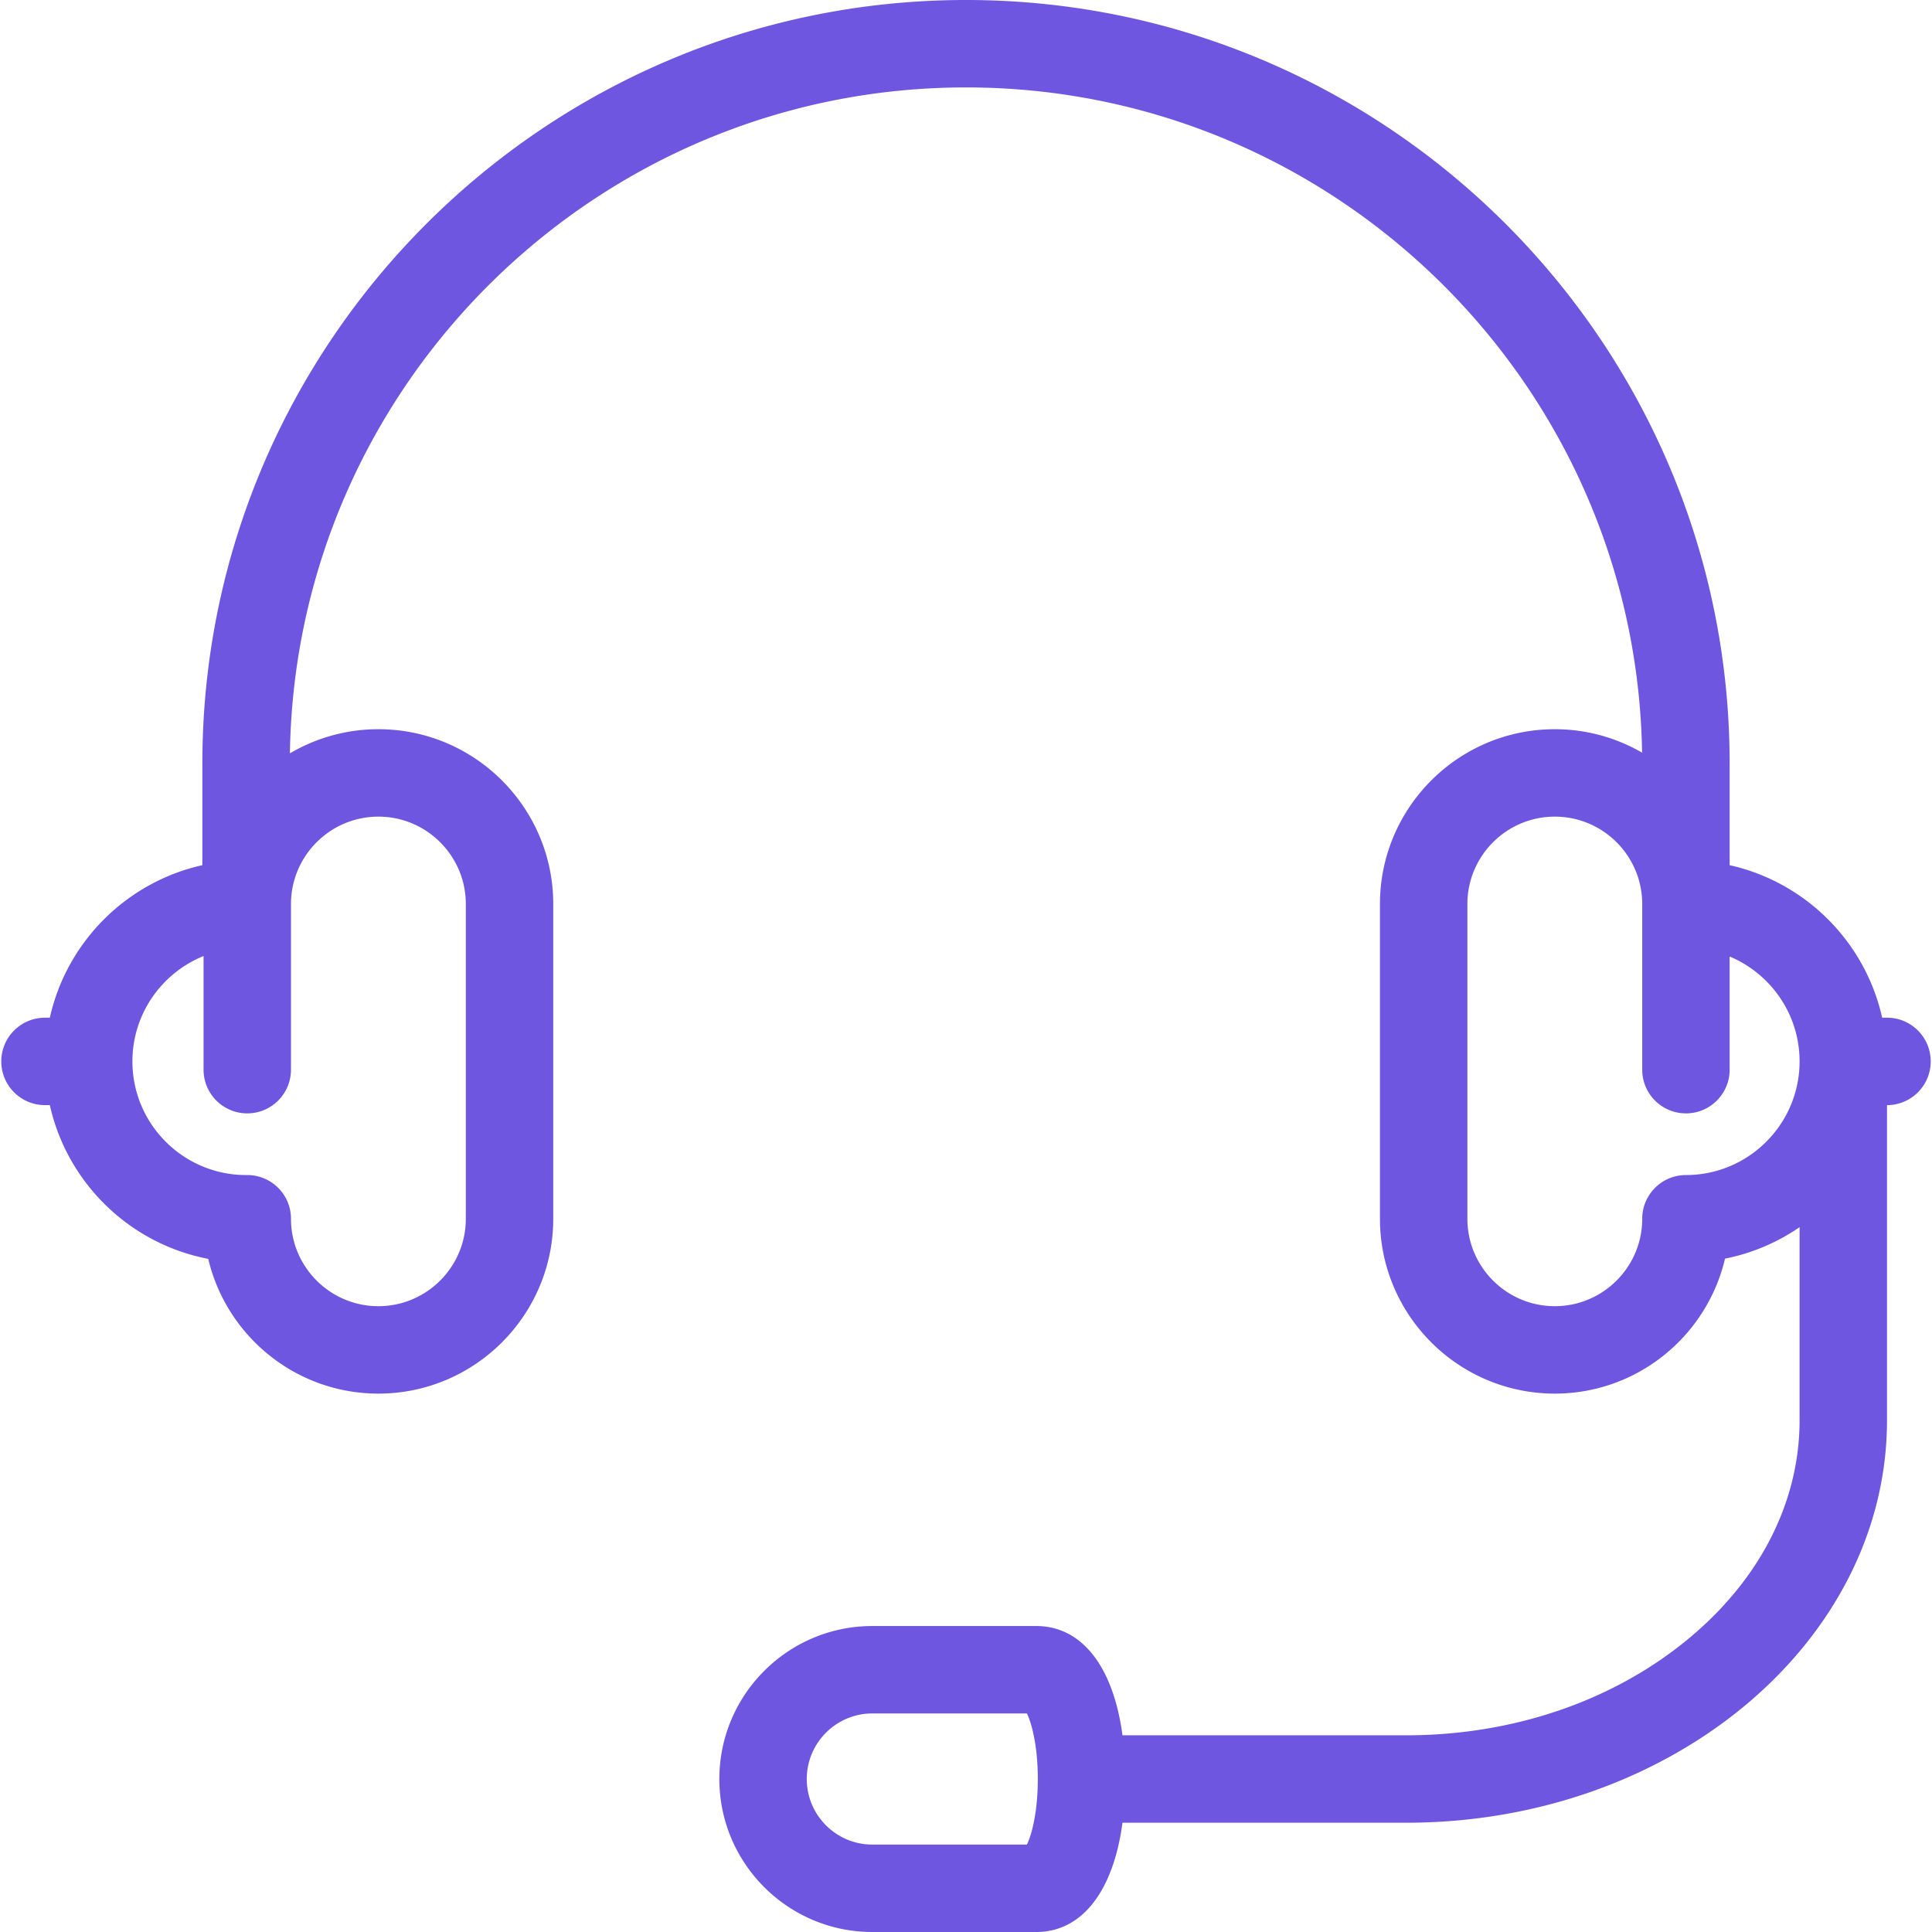 <svg xmlns="http://www.w3.org/2000/svg" viewBox="0 0 442 442" width="512" height="512"><path d="M431.706 232.827h-1.108c-3.863-17.348-17.544-31.03-34.892-34.892v-23.229C395.706 78.373 317.333 0 221 0S46.294 78.373 46.294 174.706v23.229c-17.348 3.863-31.03 17.544-34.892 34.892h-1.108c-5.523 0-10 4.478-10 10s4.477 10 10 10h1.108c3.962 17.796 18.257 31.735 36.242 35.173 4.159 17.647 20.027 30.827 38.926 30.827 22.056 0 40-17.944 40-40v-72c0-22.056-17.944-39.999-40-39.999a39.74 39.74 0 00-20.246 5.523C67.589 88.128 136.482 20 221 20c84.464 0 153.325 68.042 154.674 152.191a39.737 39.737 0 00-19.968-5.363c-22.056 0-40 17.943-40 39.999v72c0 22.056 17.944 40 40 40 18.918 0 34.799-13.205 38.938-30.879a45.75 45.75 0 0017.062-7.201v44.167c0 18.786-9.134 36.63-25.72 50.244C368.827 389.243 345.999 397 321.706 397h-64.907c-2.082-15.648-9.245-25-19.726-25h-37.5c-19.299 0-35 15.701-35 35s15.701 35 35 35h37.5c10.482 0 17.645-9.352 19.726-25h64.907c60.654 0 110-41.31 110-92.086v-72.087c5.523 0 10-4.478 10-10s-4.477-10-10-10zm-365.136-26c0-11.027 8.972-19.999 20-19.999s20 8.972 20 19.999v72c0 11.028-8.972 20-20 20s-20-8.972-20-20c0-5.522-4.477-10-10-10-.047 0-.092.006-.138.007-.047 0-.092-.007-.138-.007-14.336 0-26-11.663-26-26 0-10.9 6.744-20.248 16.276-24.106v25.996c0 5.522 4.477 10 10 10s10-4.478 10-10v-37.89zM234.938 422h-35.366c-8.271 0-15-6.729-15-15s6.729-15 15-15h35.366c1.049 2.163 2.489 7.271 2.489 15s-1.44 12.837-2.489 15zm150.768-153.173c-5.523 0-10 4.478-10 10 0 11.028-8.972 20-20 20s-20-8.972-20-20v-72c0-11.027 8.972-19.999 20-19.999s20 8.972 20 19.999v37.89c0 5.522 4.477 10 10 10s10-4.478 10-10V218.83c9.387 3.926 16 13.203 16 23.997 0 14.337-11.664 26-26 26z" fill="#6e56e0"/></svg>